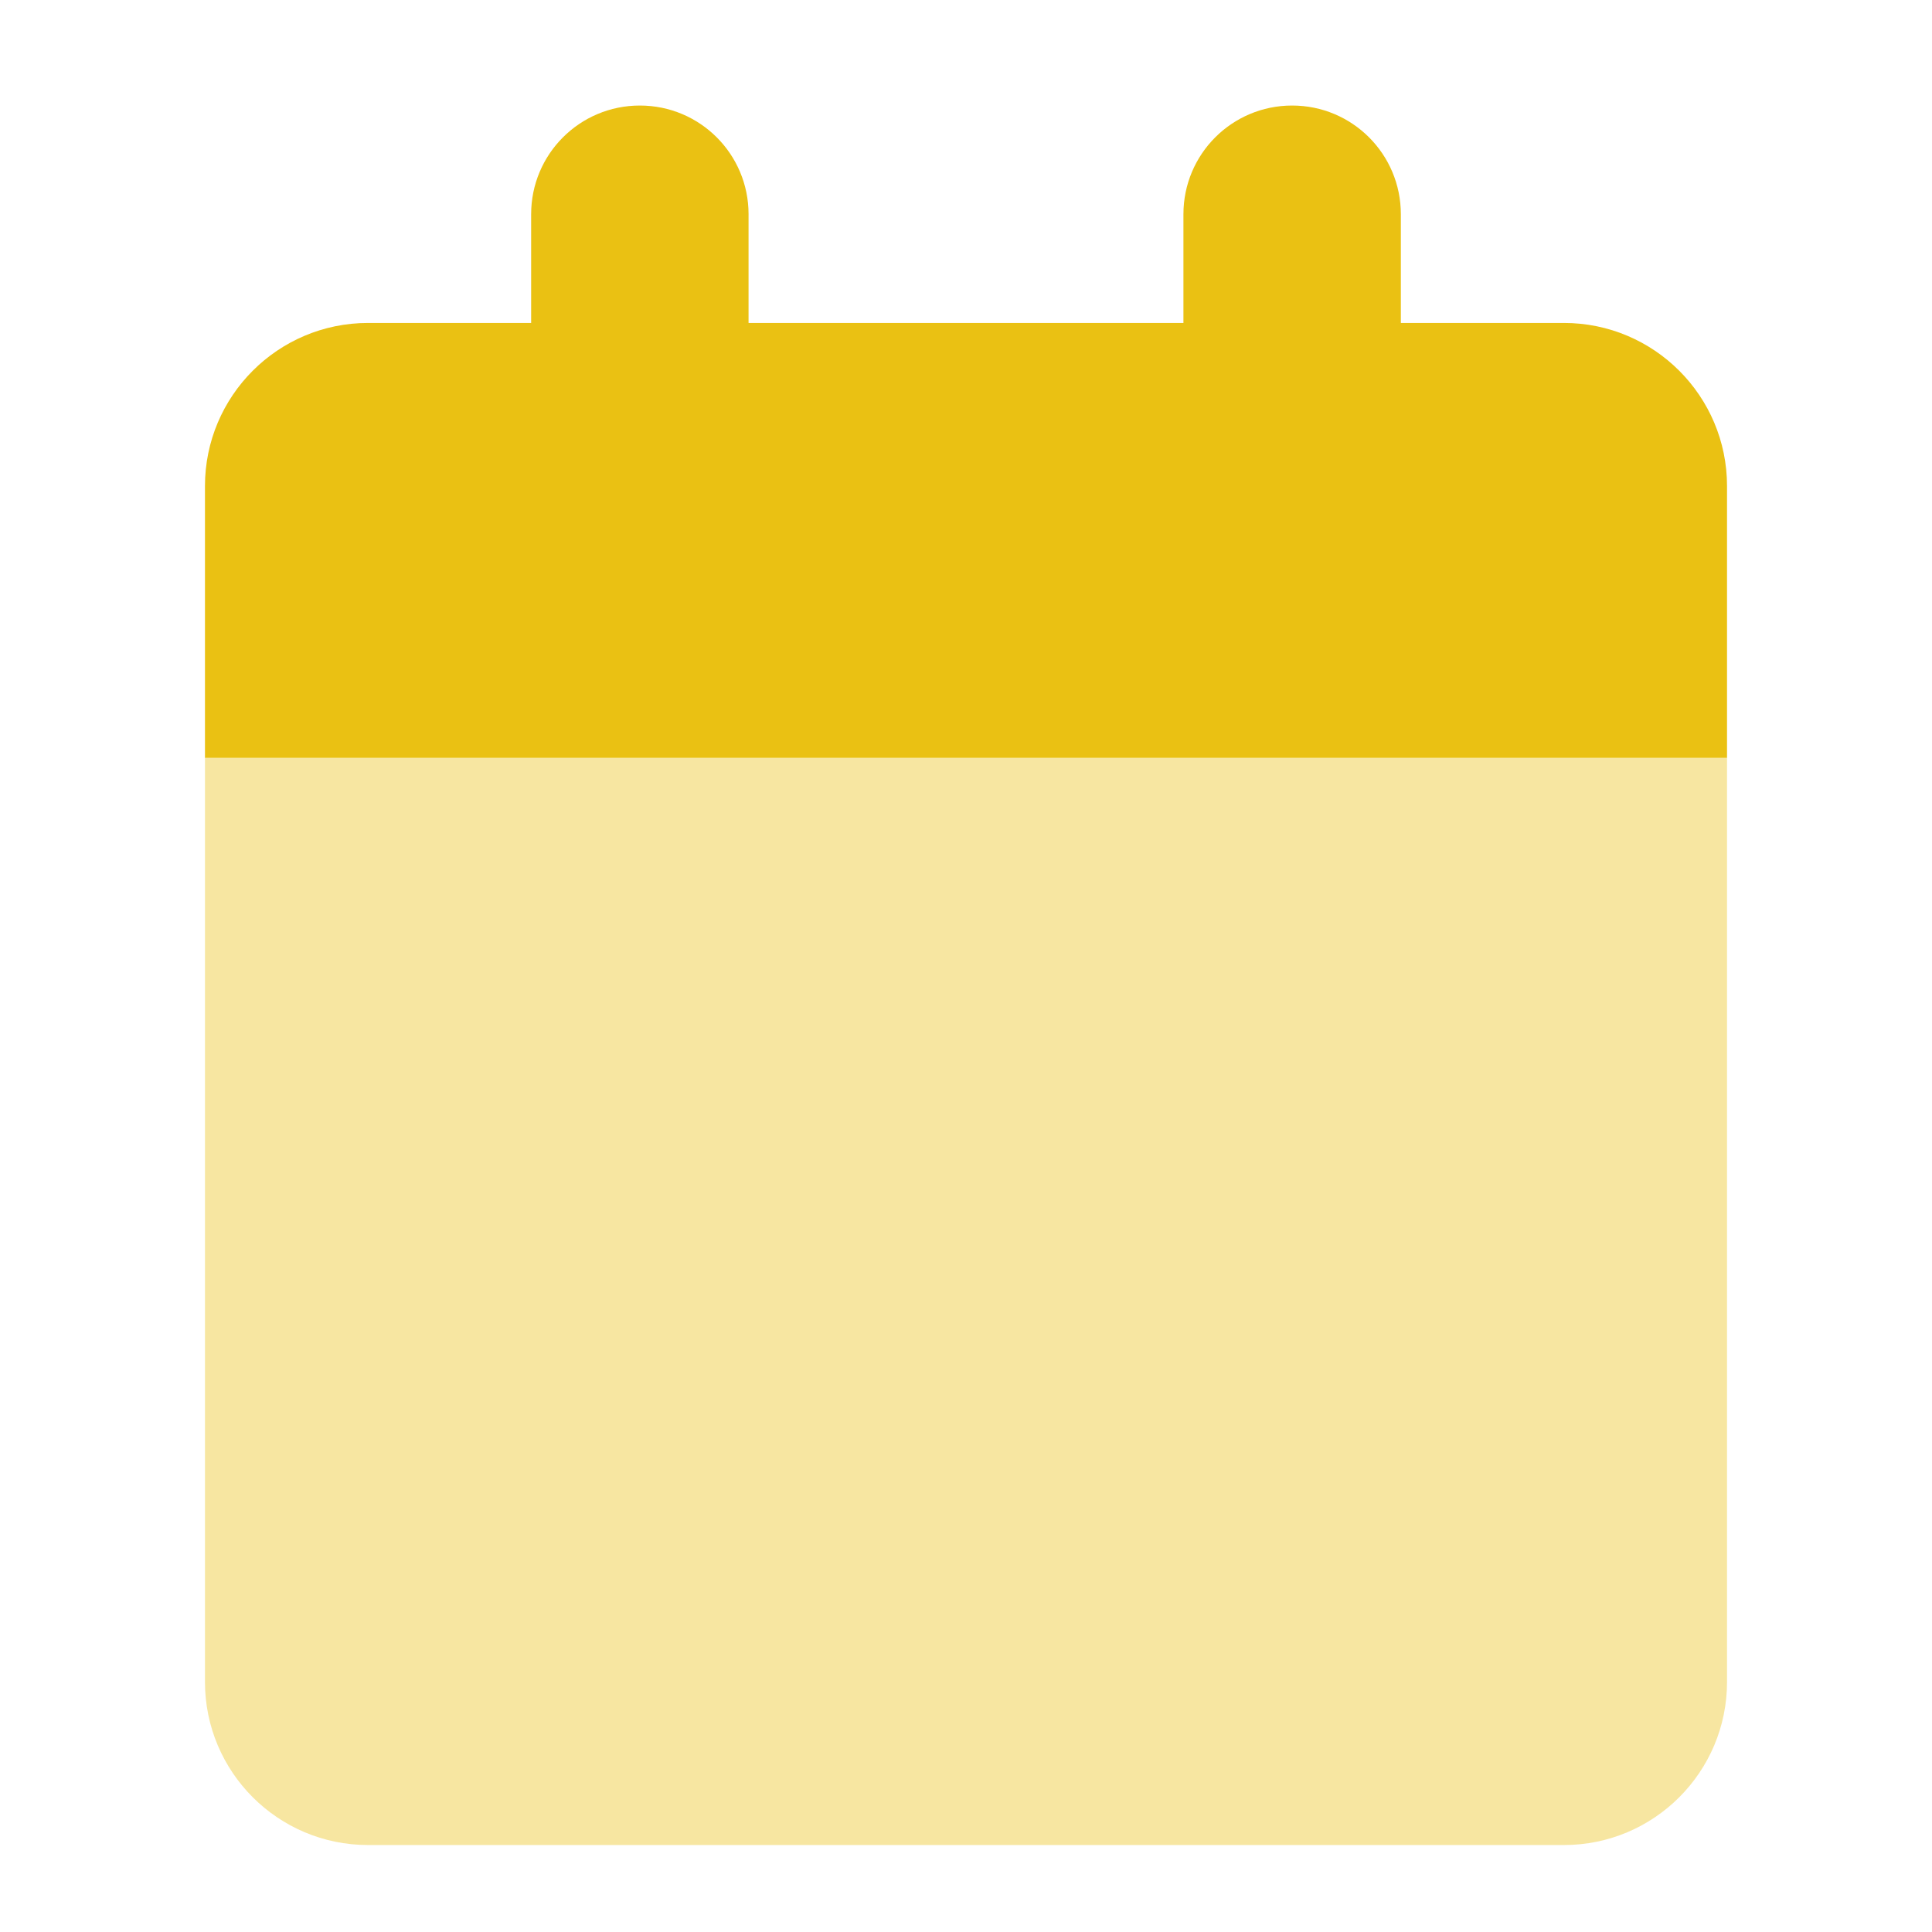 <?xml version="1.0" encoding="UTF-8"?>
<svg id="Layer_1" data-name="Layer 1" xmlns="http://www.w3.org/2000/svg" viewBox="0 0 75 75">
  <defs>
    <style>
      .cls-1 {
        fill: #eac113;
      }

      .cls-1, .cls-2 {
        stroke-width: 0px;
      }

      .cls-2 {
        fill: #f7e6a1;
        isolation: isolate;
      }
    </style>
  </defs>
  <path class="cls-2" d="M7.957,29.419h59.086v35.874c0,3.495-2.836,6.331-6.331,6.331H14.288c-3.495,0-6.331-2.836-6.331-6.331V29.419Z"/>
  <path class="cls-1" d="M29.059,8.317c0-2.334-1.886-4.22-4.22-4.22s-4.22,1.886-4.22,4.22v4.22h-6.331c-3.495,0-6.331,2.836-6.331,6.331v10.551h59.086v-10.551c0-3.495-2.836-6.331-6.331-6.331h-6.331v-4.22c0-2.334-1.886-4.22-4.22-4.22s-4.22,1.886-4.22,4.22v4.22h-16.882v-4.22Z"/>
</svg>